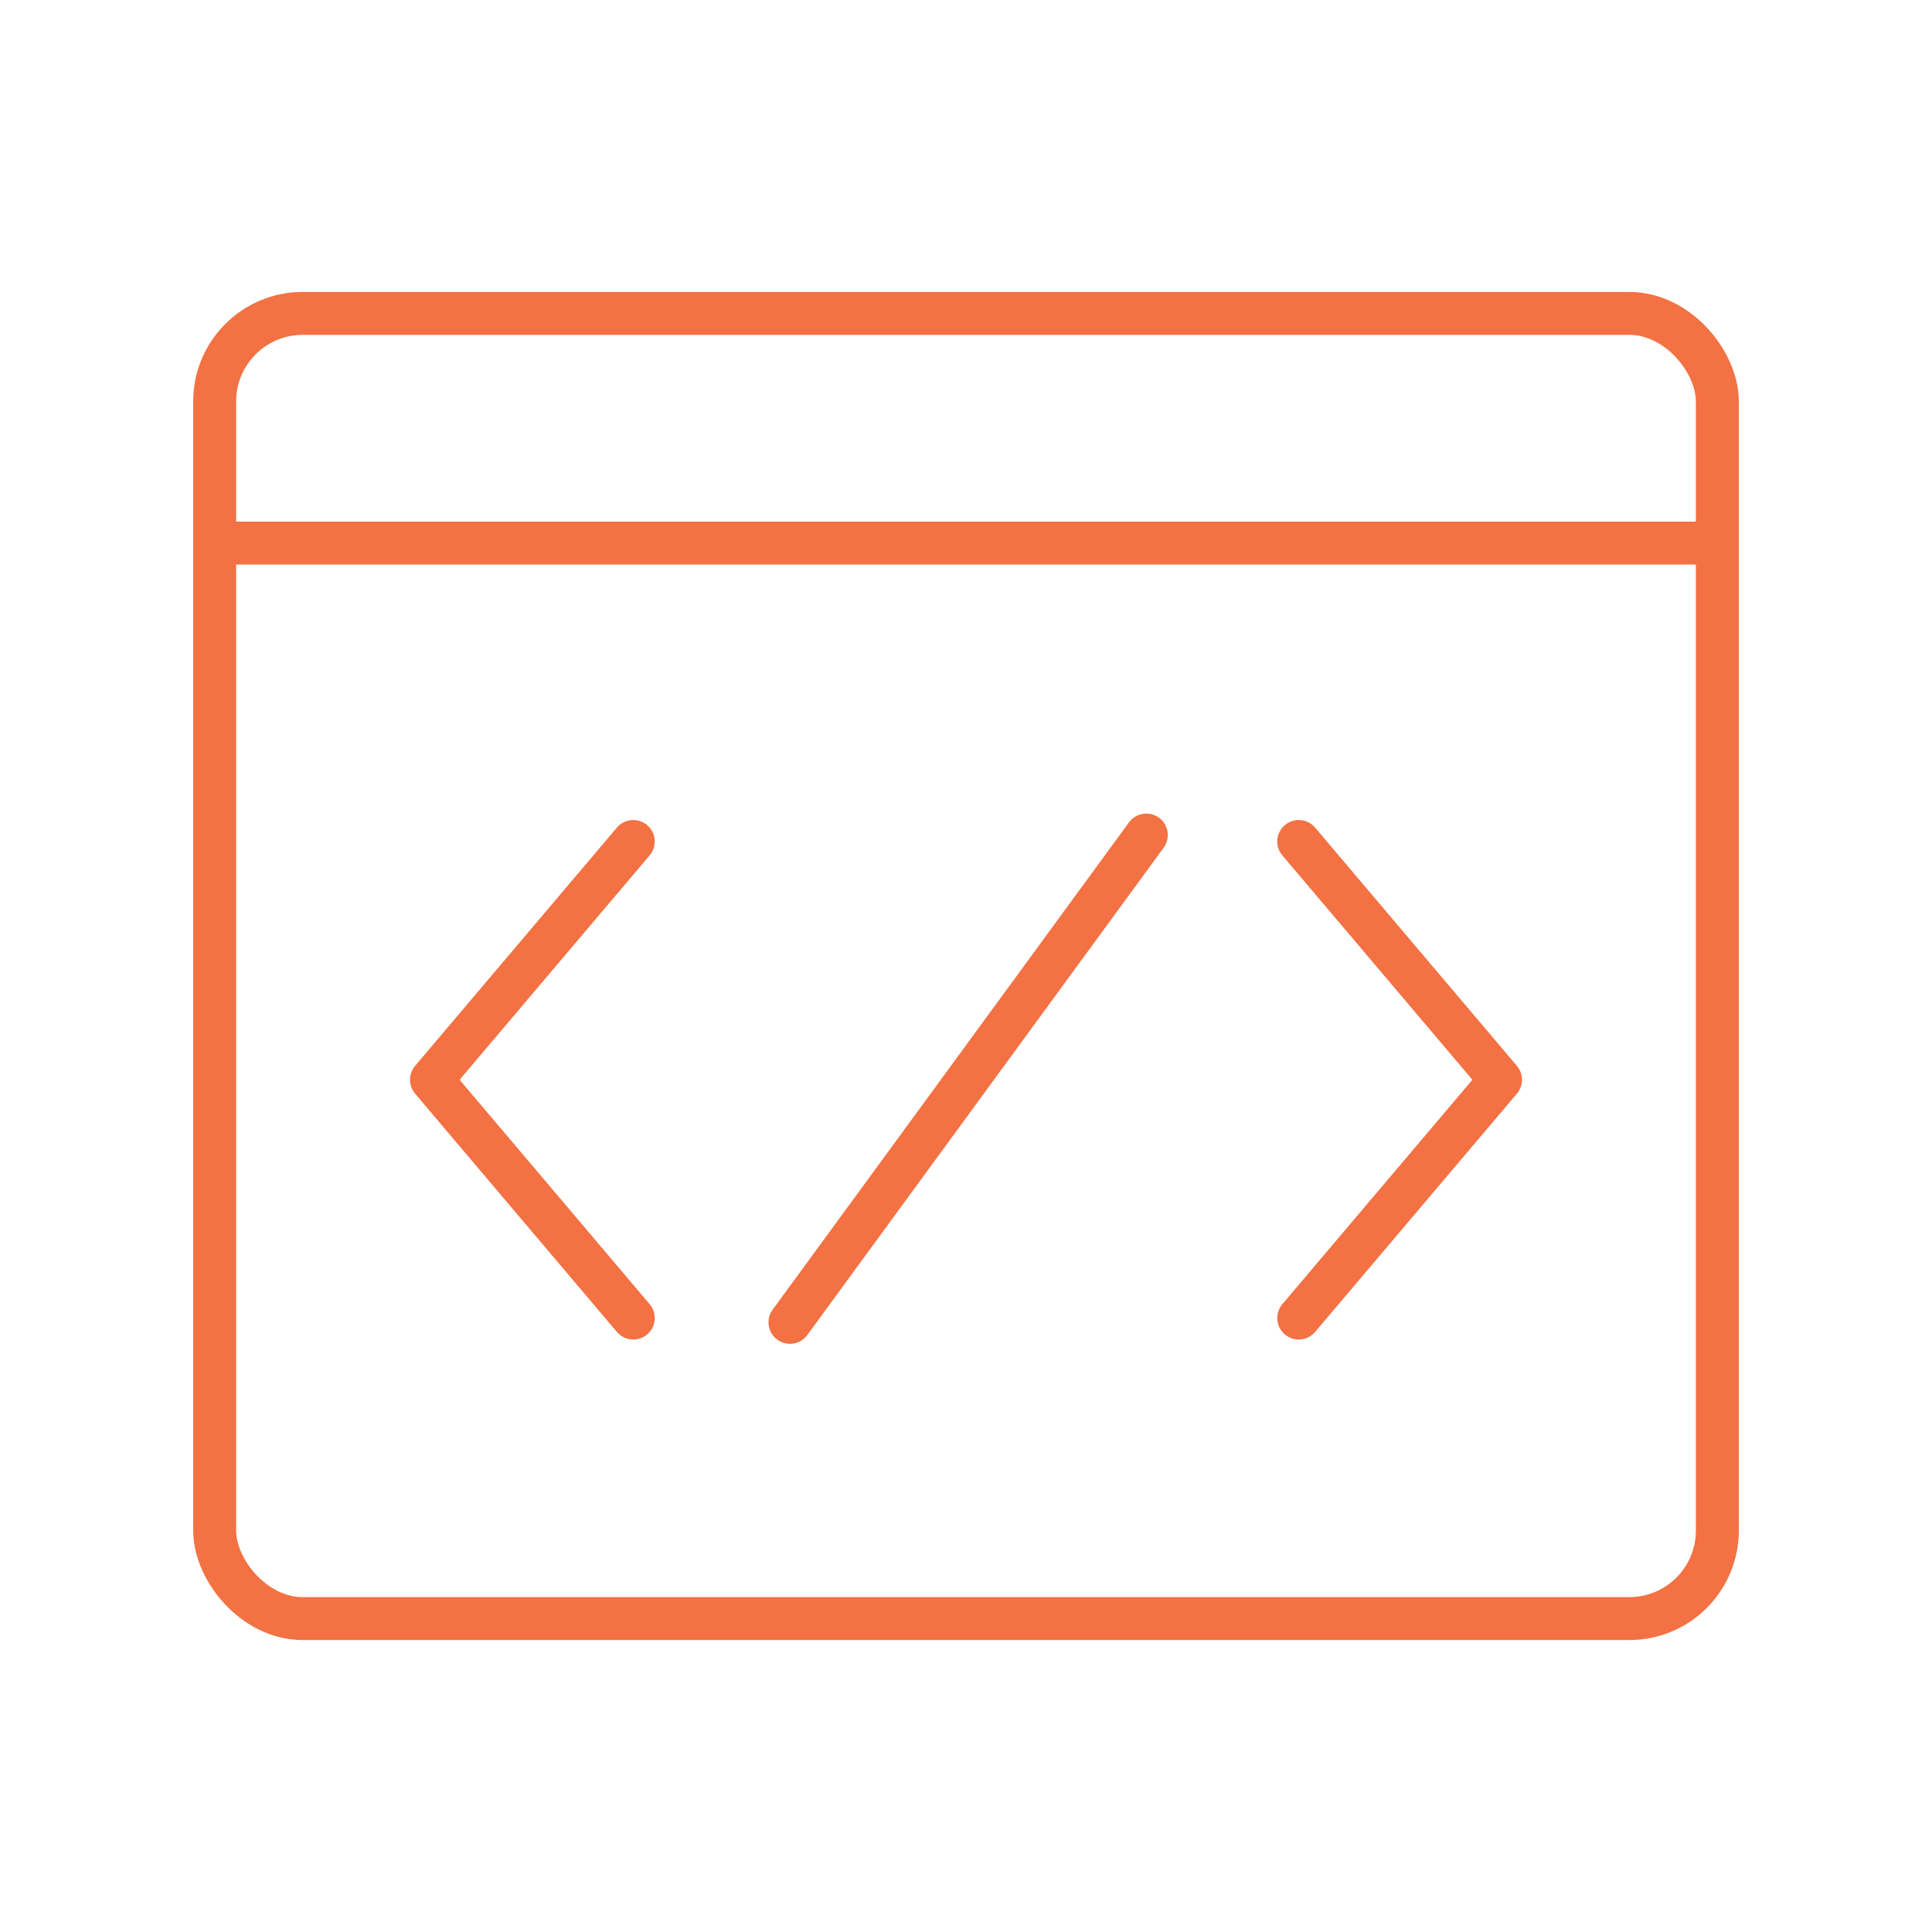 <?xml version="1.0" encoding="UTF-8"?>
<svg xmlns="http://www.w3.org/2000/svg" version="1.1" viewBox="0 0 90 90">
  <defs>
    <style>
      .cls-1 {
        fill: none;
        stroke: #f37142;
        stroke-linecap: round;
        stroke-linejoin: round;
        stroke-width: 2px;
      }
    </style>
  </defs>
  <!-- Generator: Adobe Illustrator 28.7.1, SVG Export Plug-In . SVG Version: 1.2.0 Build 142)  -->
  <g>
    <g id="a">
      <line class="cls-1" x1="10" y1="25.3" x2="80" y2="25.3"/>
      <rect class="cls-1" x="10" y="14.6" width="70" height="60.8" rx="4.1" ry="4.1"/>
      <polyline class="cls-1" points="29.5 39.2 20.1 50.3 29.5 61.4"/>
      <polyline class="cls-1" points="60.5 61.4 69.9 50.3 60.5 39.2"/>
      <line class="cls-1" x1="53.4" y1="38.9" x2="36.8" y2="61.6"/>
    </g>
  </g>
</svg>